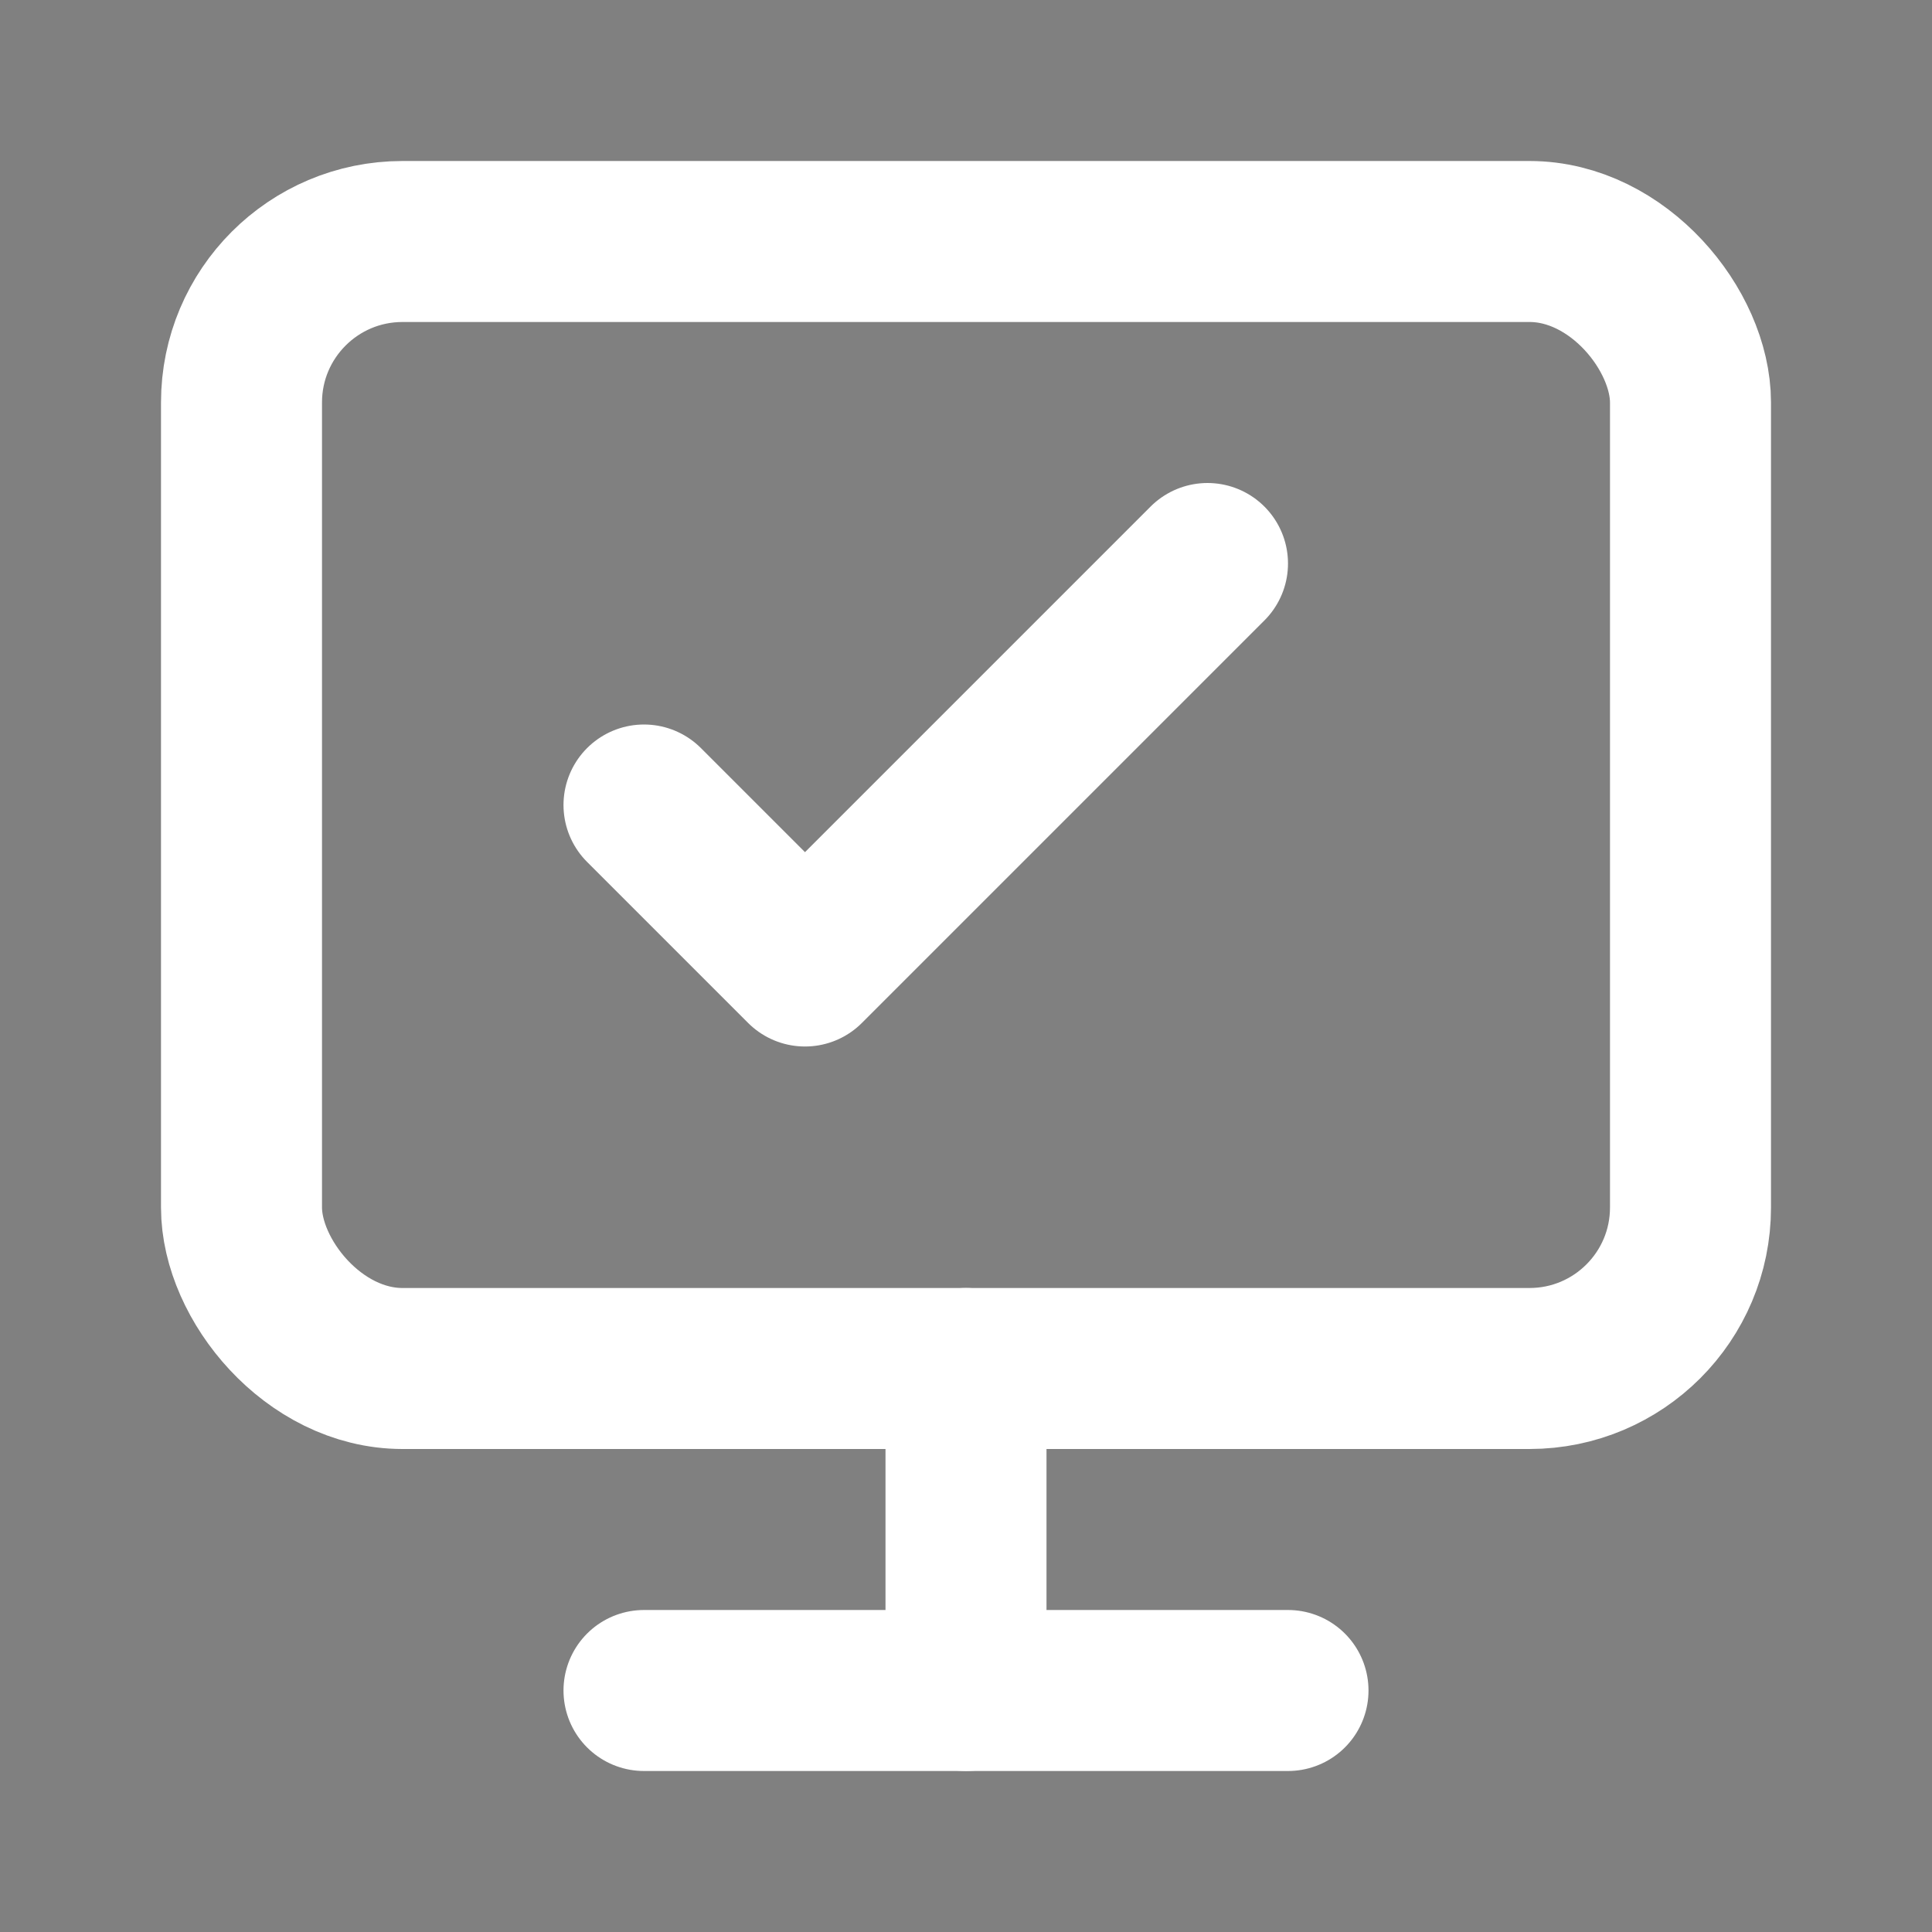 <svg xmlns="http://www.w3.org/2000/svg" viewBox="0 0 24 24">
	<rect x="0" y="0" width="24" height="24" fill="#808080" stroke="none"/>
	<rect x="3" y="3" width="18" height="14" rx="2" ry="2" fill="none" stroke="#ffffff" stroke-width="2"/>
	<path d="M8 21h8" stroke="#ffffff" stroke-width="2" stroke-linecap="round"/>
	<path d="M12 17v4" stroke="#ffffff" stroke-width="2" stroke-linecap="round"/>
	<path d="M8 10l2 2 5-5" fill="none" stroke="#ffffff" stroke-width="2" stroke-linecap="round" stroke-linejoin="round"/>
</svg>


